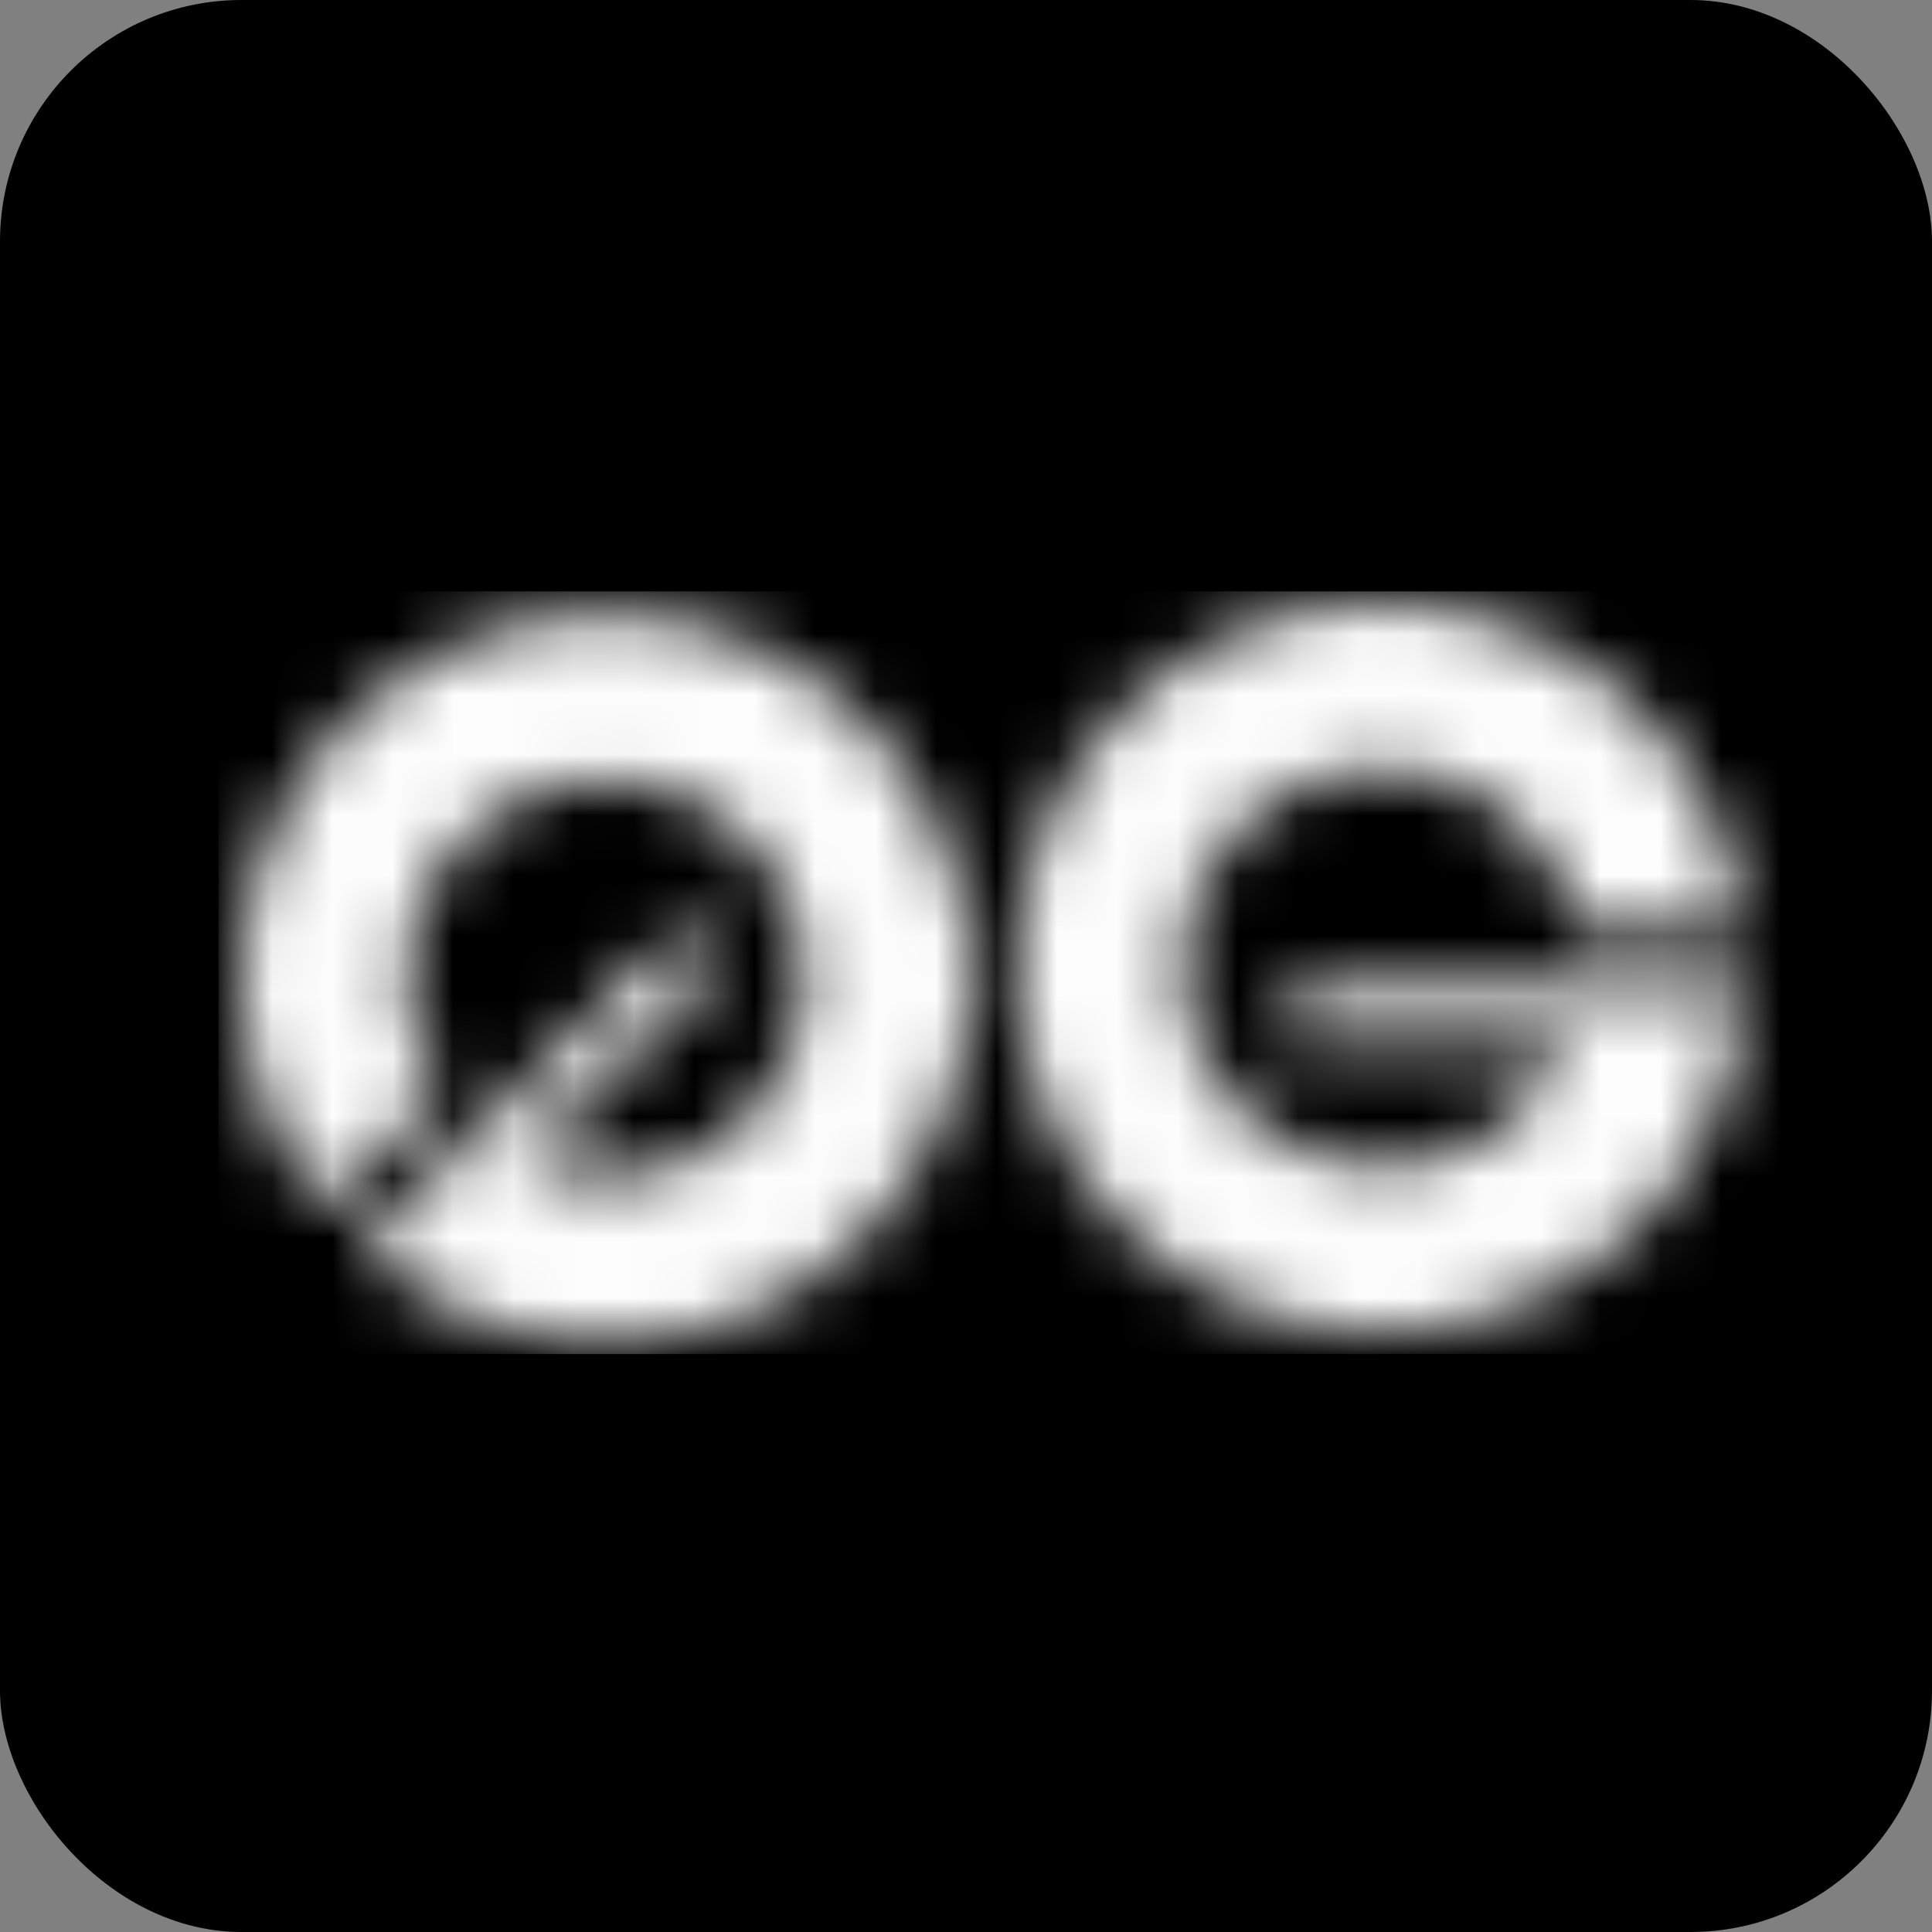 <svg width="32" height="32" viewBox="0 0 32 32" fill="none" xmlns="http://www.w3.org/2000/svg">
<rect x="0" y="0" width="32" height="32" fill="#808080" stroke="none"/>
<rect width="32" height="32" rx="4" fill="black"/>
<mask id="mask0_1093_363" style="mask-type:alpha" maskUnits="userSpaceOnUse" x="4" y="10" width="25" height="13">
<path d="M14.296 20.473C12.012 22.756 8.352 22.826 5.985 20.681L7.908 18.757L11.311 15.355L11.95 15.995L8.698 19.247C9.913 19.779 11.382 19.548 12.377 18.554C13.672 17.258 13.672 15.158 12.377 13.862C11.081 12.567 8.981 12.567 7.686 13.862C6.536 15.012 6.407 16.796 7.298 18.088L5.361 20.025C3.42 17.656 3.555 14.155 5.767 11.943C8.122 9.588 11.941 9.588 14.296 11.943C16.651 14.299 16.651 18.117 14.296 20.473Z" fill="#FF3CD4"/>
<path d="M22.873 22.062C26.103 22.062 28.74 19.524 28.897 16.333H21.366V17.238H25.965C25.482 18.473 24.28 19.348 22.874 19.348C21.041 19.348 19.556 17.863 19.556 16.031C19.556 14.199 21.041 12.714 22.874 12.714C24.5 12.714 25.852 13.884 26.136 15.428H28.875C28.572 12.38 26.001 10 22.873 10C19.543 10 16.842 12.7 16.842 16.031C16.842 19.362 19.543 22.062 22.873 22.062Z" fill="#FF3CD4"/>
</mask>
<g mask="url(#mask0_1093_363)">
<path d="M3.619 9.795H29.9V22.427H3.619V9.795Z" fill="#FDFDFD"/>
</g>
</svg>
